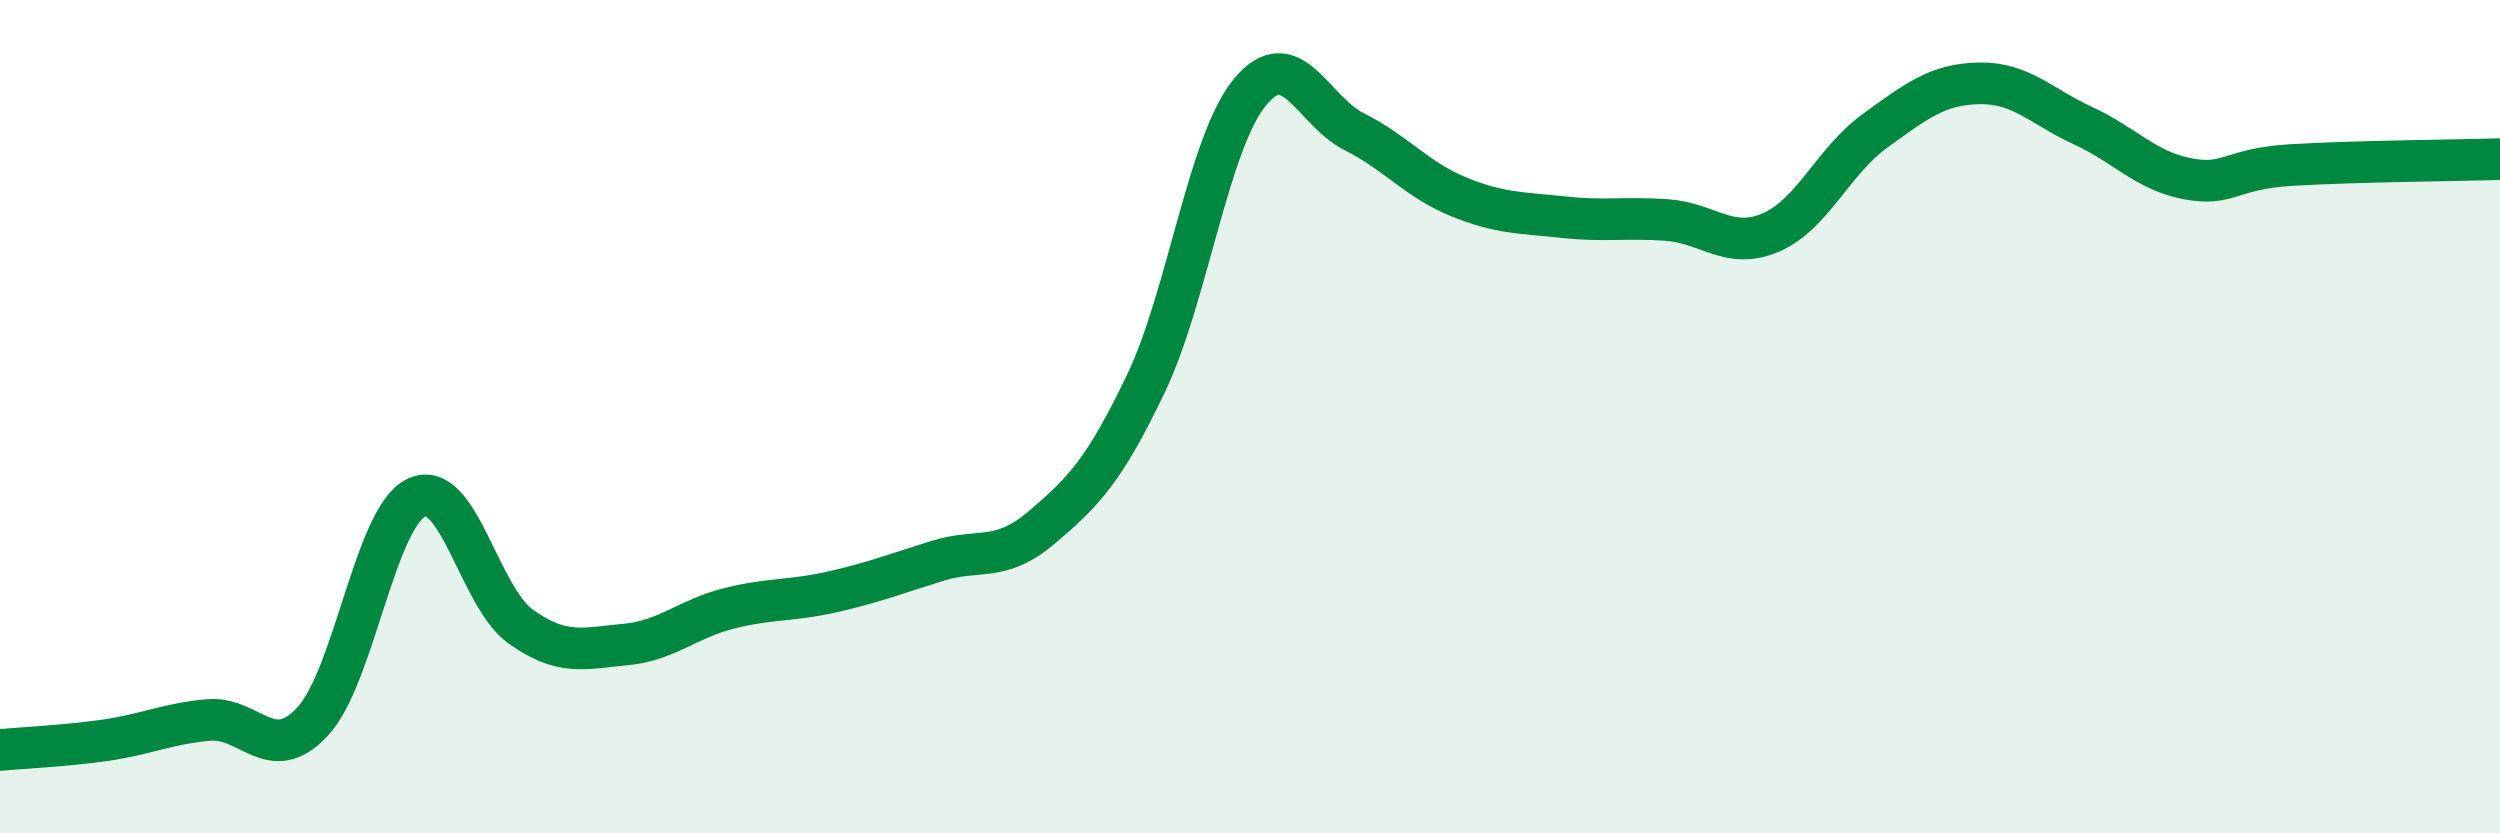 
    <svg width="60" height="20" viewBox="0 0 60 20" xmlns="http://www.w3.org/2000/svg">
      <path
        d="M 0,18 C 0.5,17.95 1.5,17.91 2.5,17.77 C 3.5,17.63 4,17.37 5,17.28 C 6,17.19 6.5,18.39 7.5,17.32 C 8.5,16.25 9,12.4 10,11.94 C 11,11.48 11.5,14.33 12.5,15.04 C 13.5,15.75 14,15.56 15,15.47 C 16,15.38 16.5,14.85 17.5,14.6 C 18.5,14.35 19,14.43 20,14.2 C 21,13.97 21.5,13.77 22.5,13.46 C 23.5,13.15 24,13.51 25,12.66 C 26,11.81 26.5,11.3 27.5,9.21 C 28.5,7.12 29,3.42 30,2.21 C 31,1 31.5,2.66 32.5,3.16 C 33.5,3.66 34,4.31 35,4.72 C 36,5.13 36.5,5.1 37.5,5.21 C 38.5,5.32 39,5.21 40,5.28 C 41,5.35 41.5,6.01 42.5,5.58 C 43.5,5.15 44,3.86 45,3.14 C 46,2.42 46.5,2.02 47.5,2 C 48.5,1.98 49,2.56 50,3.02 C 51,3.48 51.5,4.1 52.5,4.29 C 53.5,4.48 53.5,4.05 55,3.96 C 56.5,3.87 59,3.85 60,3.82L60 20L0 20Z"
        fill="#008740"
        opacity="0.1"
        stroke-linecap="round"
        stroke-linejoin="round"
      />
      <path
        d="M 0,18 C 0.5,17.95 1.5,17.91 2.5,17.77 C 3.5,17.63 4,17.37 5,17.28 C 6,17.19 6.5,18.39 7.5,17.32 C 8.5,16.25 9,12.4 10,11.94 C 11,11.48 11.5,14.33 12.5,15.04 C 13.5,15.75 14,15.56 15,15.47 C 16,15.38 16.5,14.85 17.5,14.6 C 18.5,14.35 19,14.43 20,14.2 C 21,13.97 21.5,13.77 22.5,13.46 C 23.5,13.15 24,13.51 25,12.66 C 26,11.81 26.5,11.3 27.5,9.21 C 28.5,7.12 29,3.42 30,2.21 C 31,1 31.5,2.66 32.5,3.16 C 33.5,3.66 34,4.31 35,4.72 C 36,5.13 36.5,5.1 37.5,5.21 C 38.5,5.32 39,5.21 40,5.28 C 41,5.35 41.5,6.01 42.5,5.58 C 43.5,5.15 44,3.86 45,3.14 C 46,2.42 46.5,2.02 47.5,2 C 48.5,1.98 49,2.56 50,3.02 C 51,3.48 51.5,4.1 52.5,4.29 C 53.5,4.48 53.5,4.05 55,3.96 C 56.5,3.87 59,3.85 60,3.82"
        stroke="#008740"
        stroke-width="1"
        fill="none"
        stroke-linecap="round"
        stroke-linejoin="round"
      />
    </svg>
  